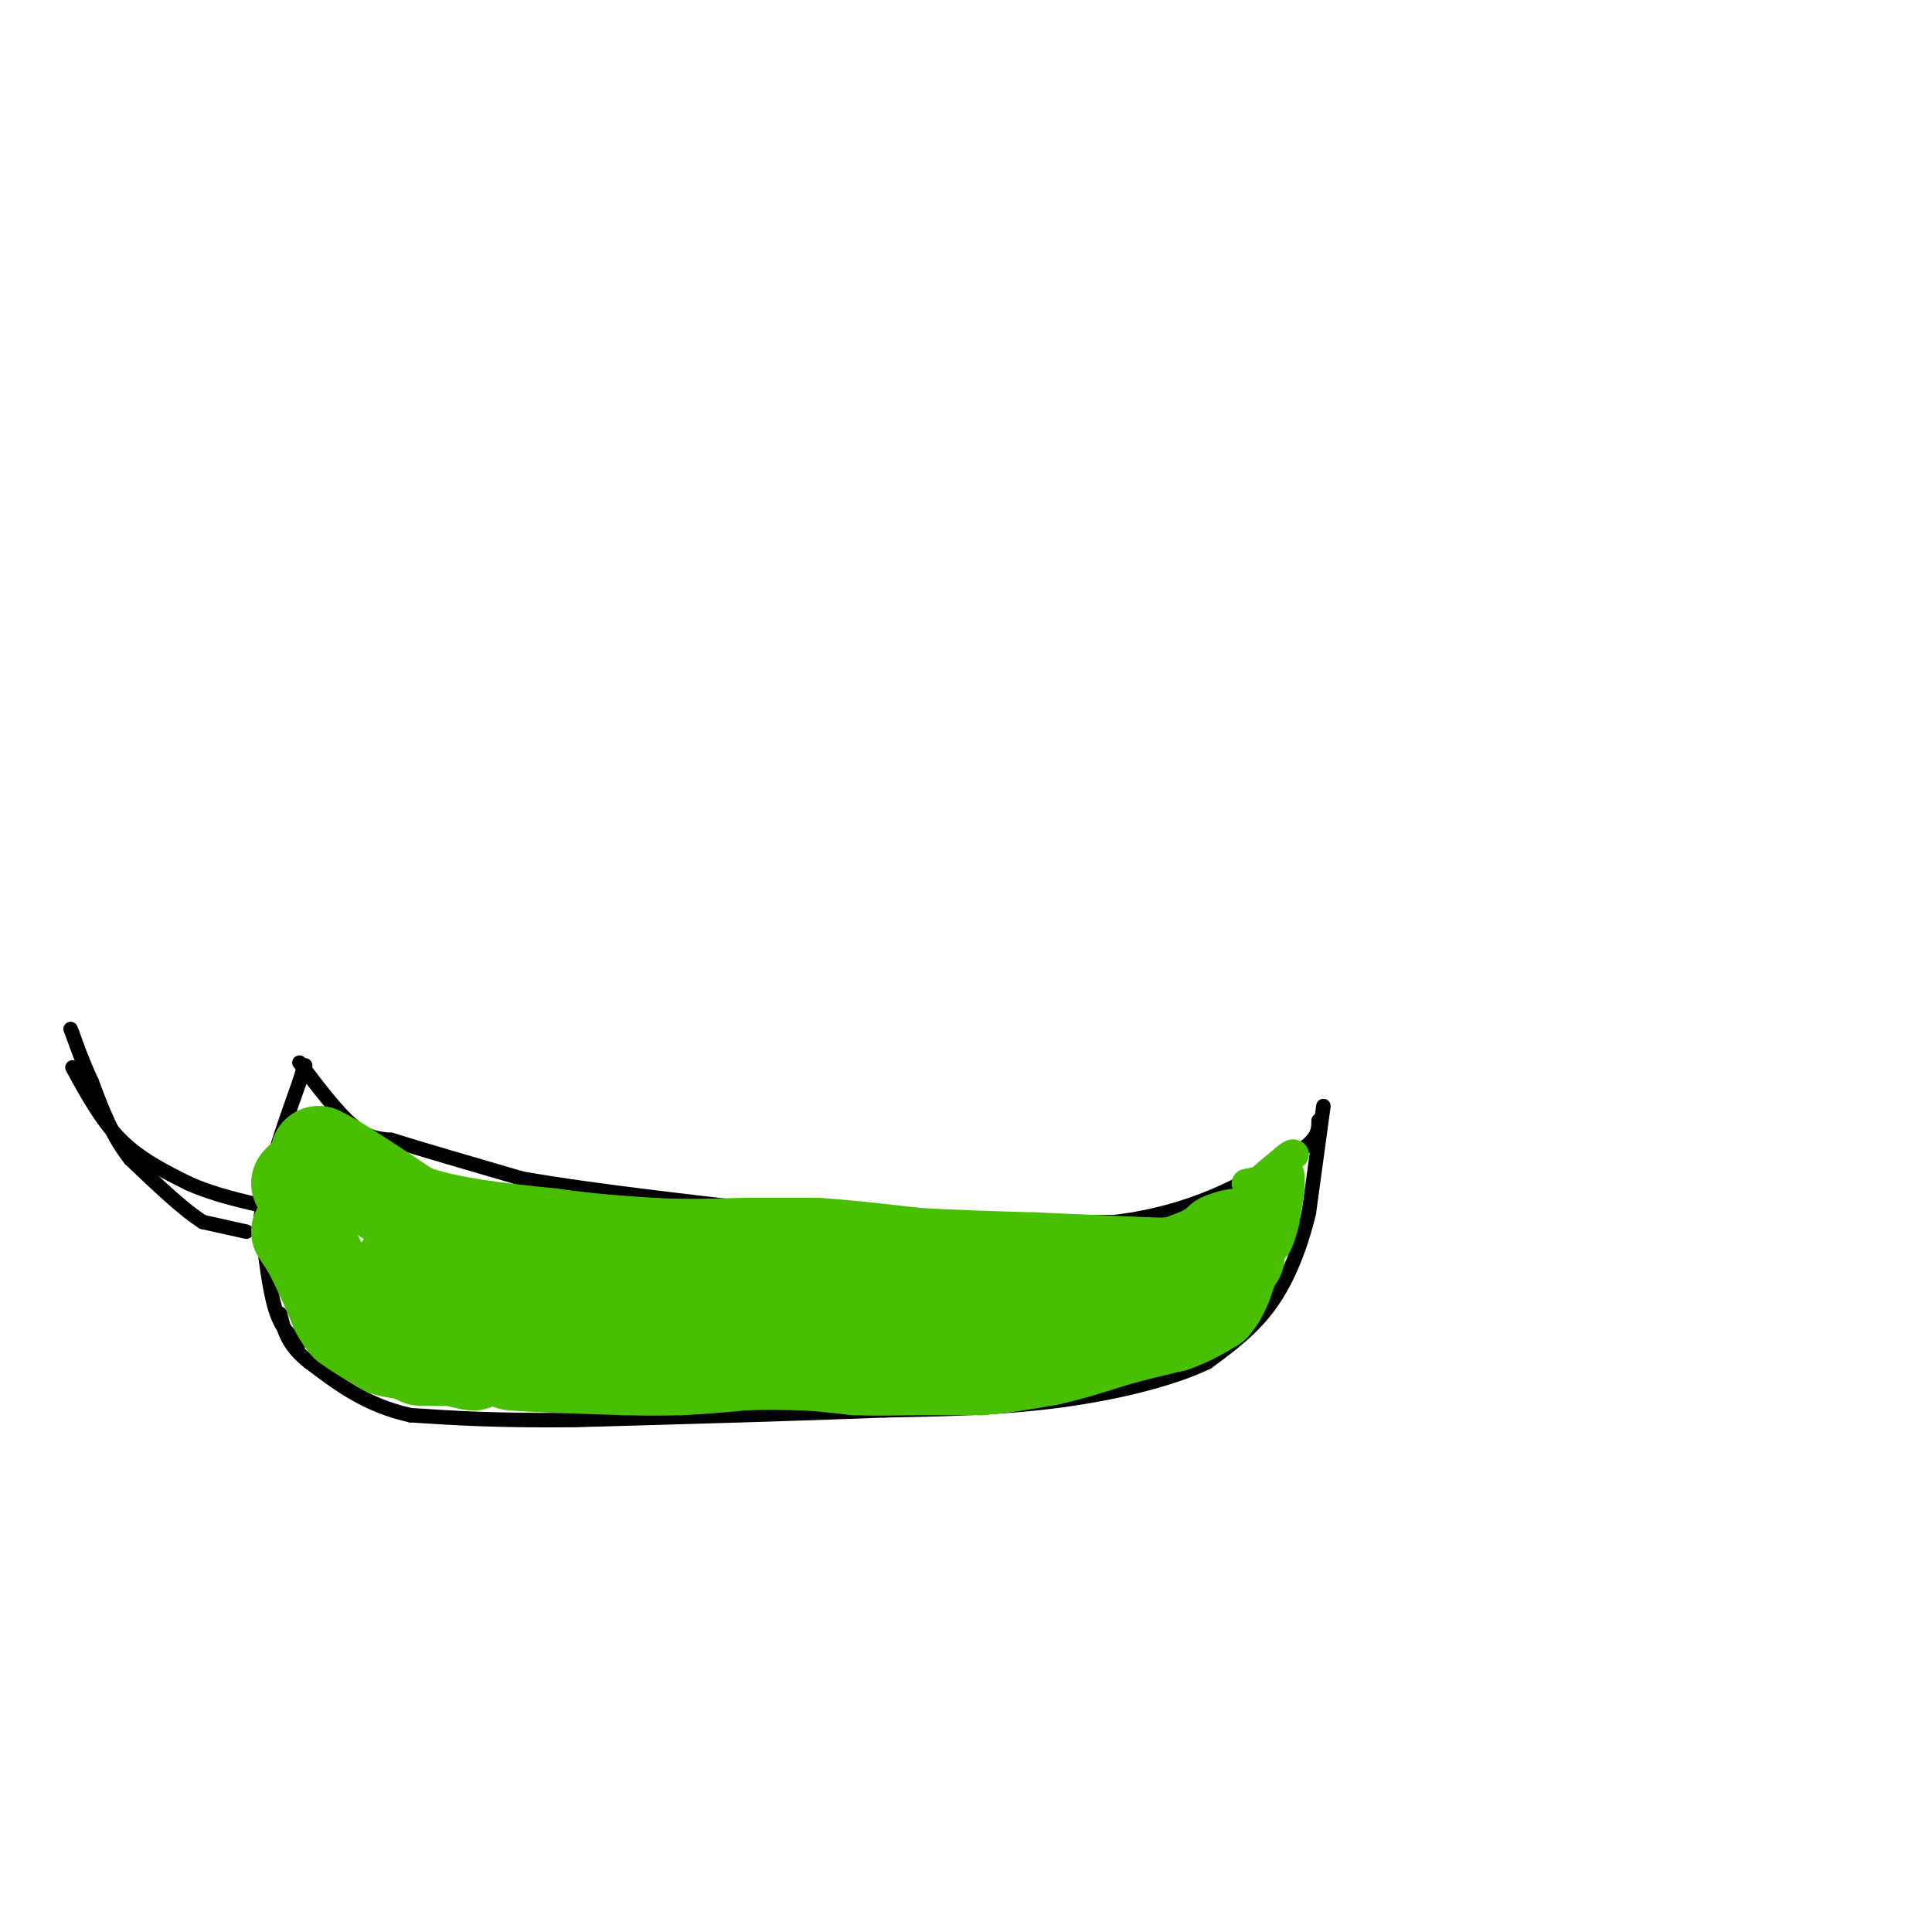<svg viewBox='0 0 400 400' version='1.1' xmlns='http://www.w3.org/2000/svg' xmlns:xlink='http://www.w3.org/1999/xlink'><g fill='none' stroke='#000000' stroke-width='3' stroke-linecap='round' stroke-linejoin='round'><path d='M15,221c3.000,5.500 6.000,11.000 10,15c4.000,4.000 9.000,6.500 14,9'/><path d='M39,245c5.167,2.333 11.083,3.667 17,5'/><path d='M62,278c-1.833,-1.333 -3.667,-2.667 -5,-7c-1.333,-4.333 -2.167,-11.667 -3,-19'/><path d='M54,252c0.833,-7.833 4.417,-17.917 8,-28'/><path d='M62,224c1.500,-5.000 1.250,-3.500 1,-2'/><path d='M62,220c3.917,5.167 7.833,10.333 11,13c3.167,2.667 5.583,2.833 8,3'/><path d='M81,236c5.833,1.833 16.417,4.917 27,8'/><path d='M108,244c15.000,2.667 39.000,5.333 63,8'/><path d='M171,252c20.500,1.500 40.250,1.250 60,1'/><path d='M231,253c15.833,-2.000 25.417,-7.500 35,-13'/><path d='M266,240c7.000,-3.500 7.000,-5.750 7,-8'/><path d='M274,229c0.000,0.000 -3.000,22.000 -3,22'/><path d='M271,251c-1.667,7.111 -4.333,13.889 -8,19c-3.667,5.111 -8.333,8.556 -13,12'/><path d='M250,282c-7.311,3.556 -19.089,6.444 -31,8c-11.911,1.556 -23.956,1.778 -36,2'/><path d='M183,292c-16.667,0.667 -40.333,1.333 -64,2'/><path d='M119,294c-16.333,0.167 -25.167,-0.417 -34,-1'/><path d='M85,293c-9.167,-2.000 -15.083,-6.500 -21,-11'/><path d='M64,282c-4.500,-3.500 -5.250,-6.750 -6,-10'/><path d='M51,255c0.000,0.000 -9.000,-2.000 -9,-2'/><path d='M42,253c-4.000,-2.500 -9.500,-7.750 -15,-13'/><path d='M27,240c-3.833,-4.833 -5.917,-10.417 -8,-16'/><path d='M19,224c-2.000,-4.333 -3.000,-7.167 -4,-10'/><path d='M15,214c-0.667,-1.667 -0.333,-0.833 0,0'/></g>
<g fill='none' stroke='#49BF01' stroke-width='20' stroke-linecap='round' stroke-linejoin='round'><path d='M62,255c0.000,0.000 2.000,3.000 2,3'/><path d='M64,258c0.833,1.500 1.917,3.750 3,6'/><path d='M67,264c1.000,2.167 2.000,4.583 3,7'/><path d='M70,271c0.833,1.667 1.417,2.333 2,3'/><path d='M72,274c1.667,1.333 4.833,3.167 8,5'/><path d='M80,279c3.167,1.000 7.083,1.000 11,1'/><path d='M91,280c2.667,0.167 3.833,0.083 5,0'/><path d='M96,280c1.167,0.333 1.583,1.167 2,2'/><path d='M98,282c-1.000,0.000 -4.500,-1.000 -8,-2'/><path d='M90,280c-1.833,-0.167 -2.417,0.417 -3,1'/><path d='M87,281c3.000,0.167 12.000,0.083 21,0'/><path d='M108,281c4.000,0.000 3.500,0.000 3,0'/><path d='M111,281c-0.333,0.167 -2.667,0.583 -5,1'/><path d='M106,282c3.000,0.333 13.000,0.667 23,1'/><path d='M129,283c5.833,0.167 8.917,0.083 12,0'/><path d='M141,283c4.167,-0.167 8.583,-0.583 13,-1'/><path d='M154,282c4.167,-0.167 8.083,-0.083 12,0'/><path d='M166,282c3.833,0.167 7.417,0.583 11,1'/><path d='M177,283c3.833,0.167 7.917,0.083 12,0'/><path d='M189,283c4.333,0.000 9.167,0.000 14,0'/><path d='M203,283c4.667,-0.333 9.333,-1.167 14,-2'/><path d='M217,281c4.667,-1.000 9.333,-2.500 14,-4'/><path d='M231,277c4.333,-1.167 8.167,-2.083 12,-3'/><path d='M243,274c3.333,-1.167 5.667,-2.583 8,-4'/><path d='M251,270c2.000,-2.167 3.000,-5.583 4,-9'/><path d='M255,261c0.833,-1.667 0.917,-1.333 1,-1'/><path d='M62,245c0.000,0.000 3.000,-3.000 3,-3'/><path d='M65,242c0.667,-1.000 0.833,-2.000 1,-3'/><path d='M66,239c3.333,1.500 11.167,6.750 19,12'/><path d='M85,251c8.000,2.833 18.500,3.917 29,5'/><path d='M114,256c8.333,1.167 14.667,1.583 21,2'/><path d='M135,258c6.667,0.333 12.833,0.167 19,0'/><path d='M154,258c5.667,0.000 10.333,0.000 15,0'/><path d='M169,258c5.833,0.333 12.917,1.167 20,2'/><path d='M189,260c7.500,0.500 16.250,0.750 25,1'/><path d='M214,261c8.000,0.333 15.500,0.667 23,1'/><path d='M237,262c4.667,0.167 4.833,0.083 5,0'/><path d='M83,263c0.000,0.000 77.000,4.000 77,4'/><path d='M160,267c19.833,0.667 30.917,0.333 42,0'/><path d='M202,267c11.000,0.000 17.500,0.000 24,0'/><path d='M226,267c7.333,-1.000 13.667,-3.500 20,-6'/><path d='M246,261c4.500,-1.667 5.750,-2.833 7,-4'/><path d='M253,257c1.833,-0.833 2.917,-0.917 4,-1'/></g>
<g fill='none' stroke='#49BF01' stroke-width='6' stroke-linecap='round' stroke-linejoin='round'><path d='M258,245c0.000,0.000 5.000,-1.000 5,-1'/><path d='M263,244c1.500,-0.333 2.750,-0.667 4,-1'/><path d='M267,243c0.500,1.500 -0.250,5.750 -1,10'/><path d='M266,253c-0.689,3.111 -1.911,5.889 -2,5c-0.089,-0.889 0.956,-5.444 2,-10'/><path d='M266,248c-0.833,-1.833 -3.917,-1.417 -7,-1'/><path d='M259,247c0.000,-1.333 3.500,-4.167 7,-7'/><path d='M266,240c1.500,-1.333 1.750,-1.167 2,-1'/></g>
</svg>